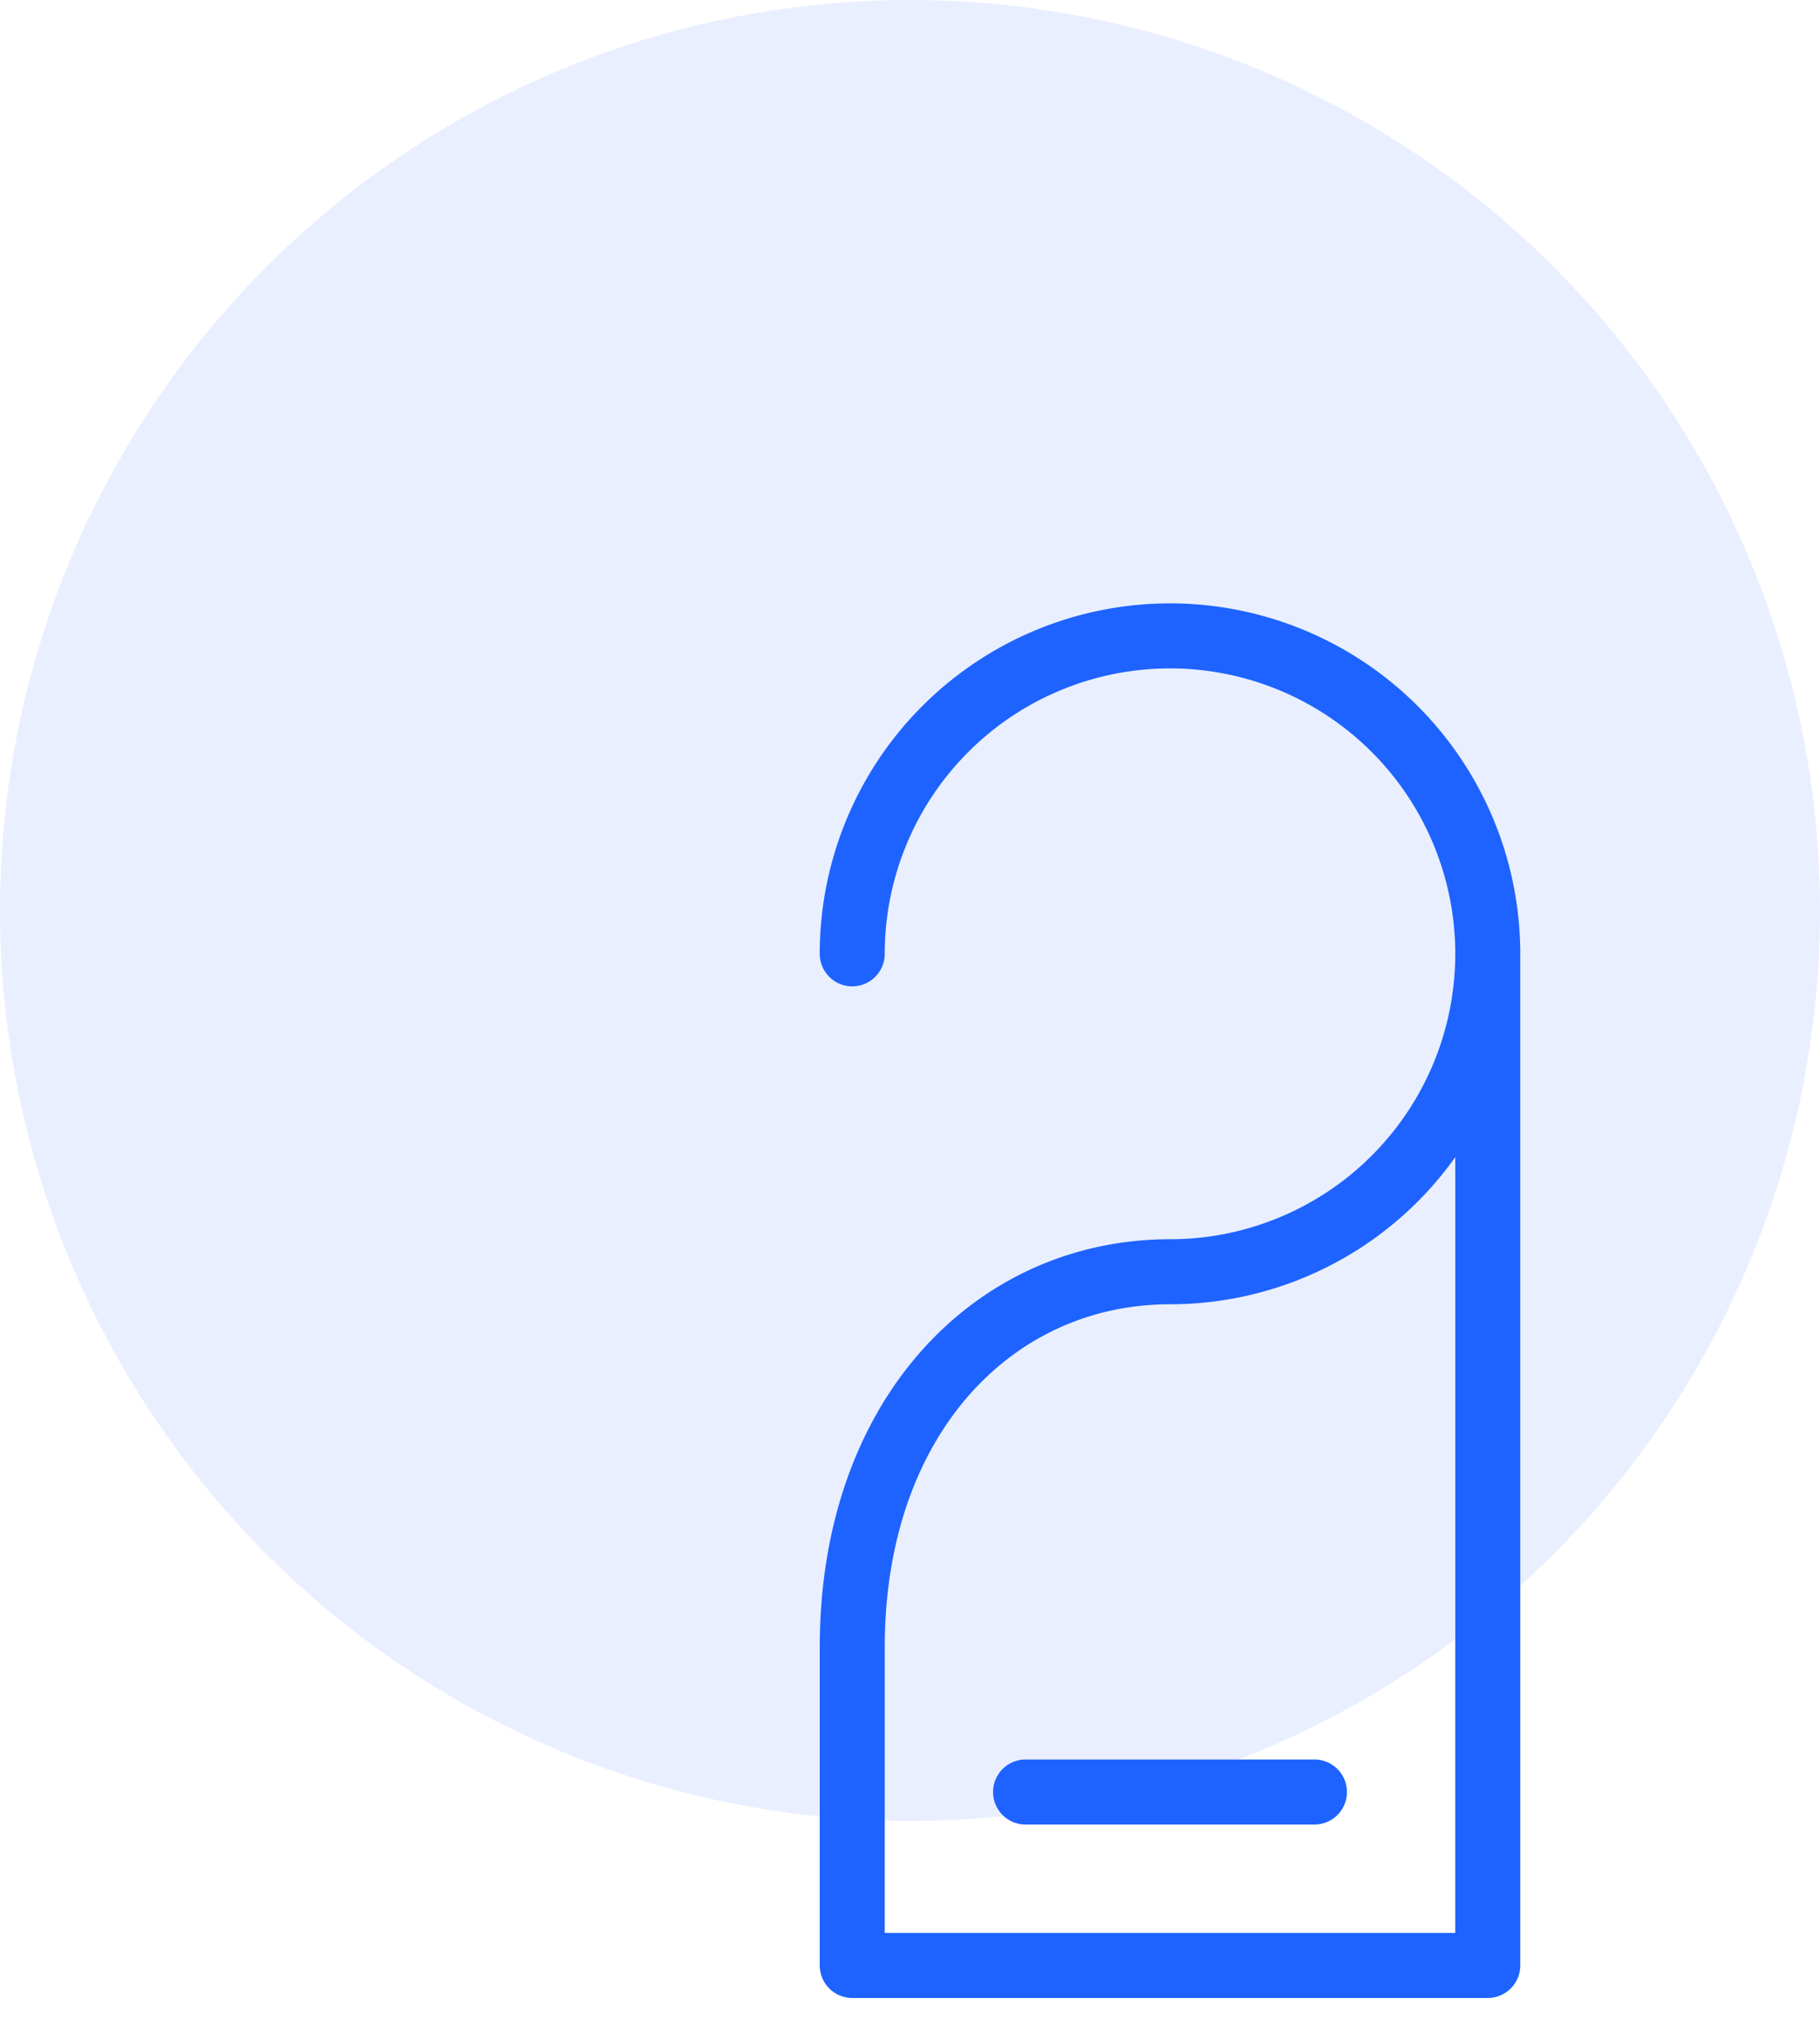 <svg width="42" height="47" xmlns="http://www.w3.org/2000/svg"><g fill="none" fill-rule="evenodd"><circle cx="21" cy="21" r="21" fill="#1E63FF" fill-opacity=".1"/><path d="M19.667 22A7.333 7.333 0 1127 29.333c-4.05 0-7.333 3.334-7.333 8.667v7.333h14.666V22M23.667 41.333h6.666" stroke="#1E63FF" stroke-linecap="round" stroke-linejoin="round" stroke-width="1.5"/><path d="M11 14h32v32H11z"/></g></svg>